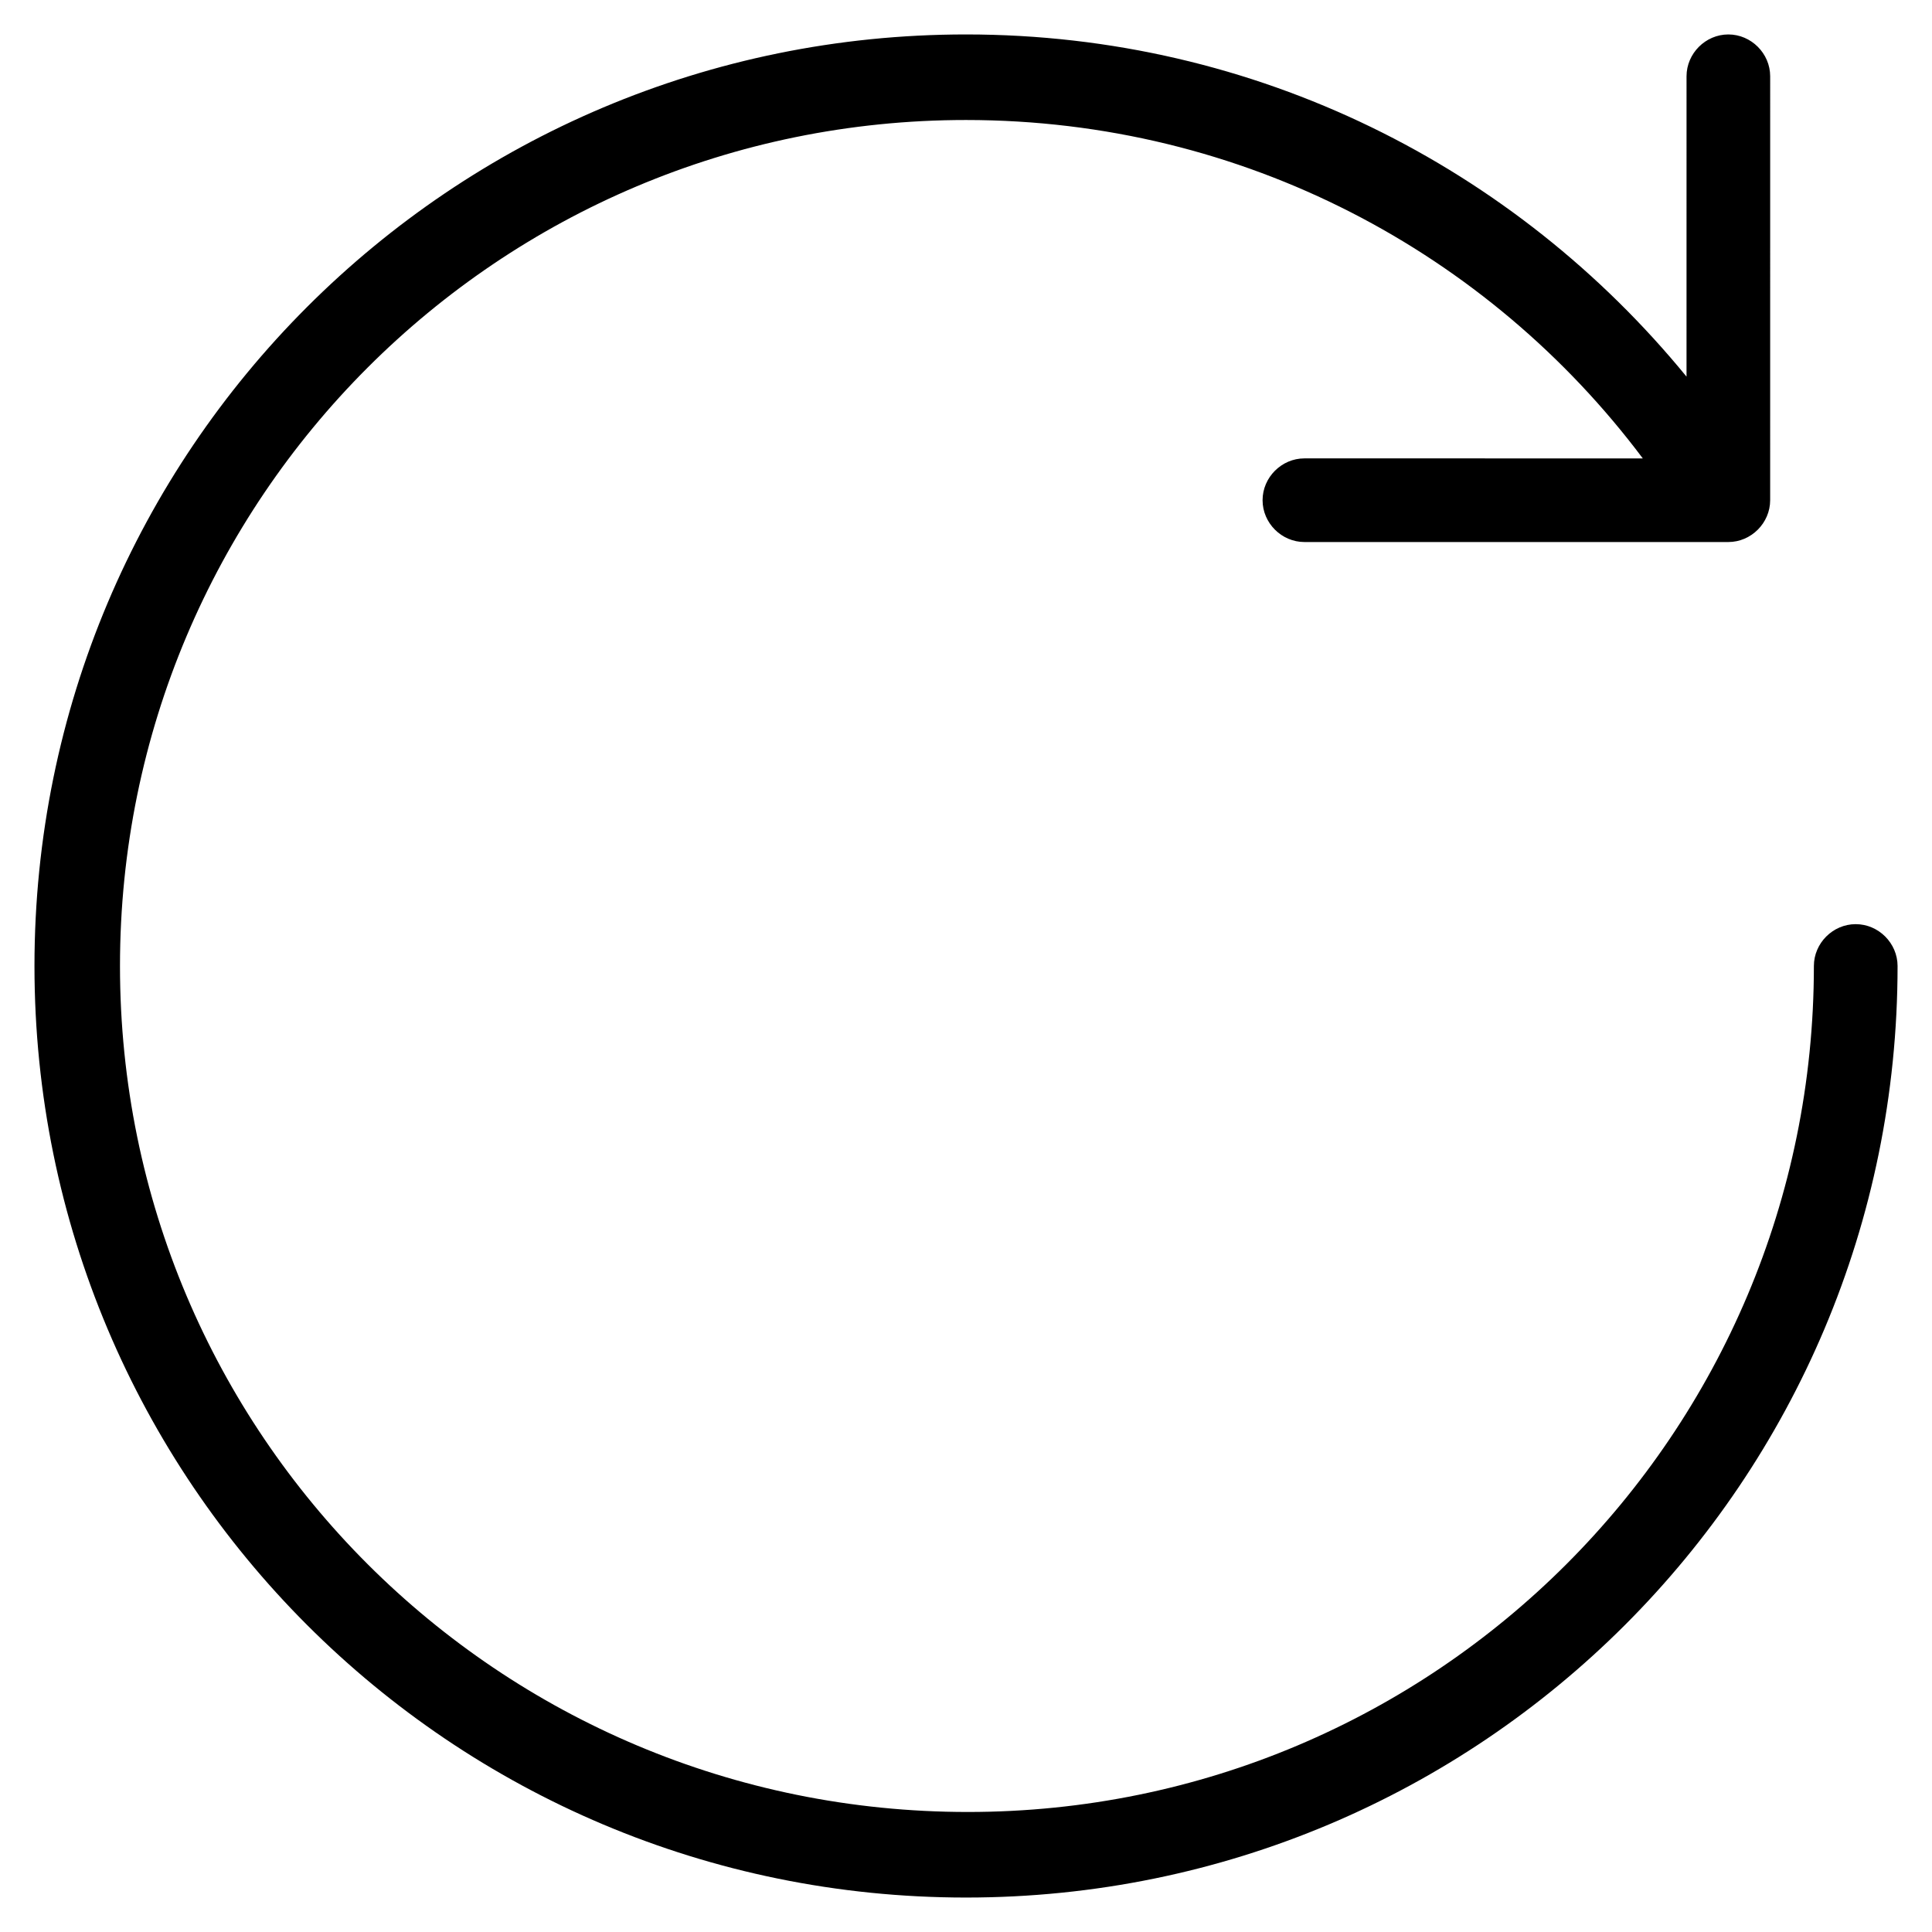 <?xml version="1.0" encoding="UTF-8"?>
<!-- Uploaded to: SVG Repo, www.svgrepo.com, Generator: SVG Repo Mixer Tools -->
<svg fill="#000000" width="800px" height="800px" version="1.1" viewBox="144 144 512 512" xmlns="http://www.w3.org/2000/svg">
 <path d="m635.78 388.91c-6.047 0-11.082 5.039-11.082 11.082 0 123.94-100.26 224.2-224.2 224.2-124.44 0.004-224.7-100.25-224.7-224.19s100.26-224.2 224.2-224.2c73.555 0 138.55 35.266 179.36 89.68l-89.68-0.004c-6.047 0-11.082 5.039-11.082 11.082 0 6.047 5.039 11.082 11.082 11.082h112.35c6.047 0 11.082-5.039 11.082-11.082l0.004-112.35c0-6.047-5.039-11.082-11.082-11.082-6.047 0-11.082 5.039-11.082 11.082l-0.004 79.602c-45.344-55.418-113.86-90.684-190.94-90.684-136.54 0-246.87 110.33-246.87 246.87 0 136.53 110.34 246.87 246.87 246.87s246.87-110.34 246.87-246.87c-0.004-6.047-5.039-11.086-11.086-11.086z"/>
</svg>